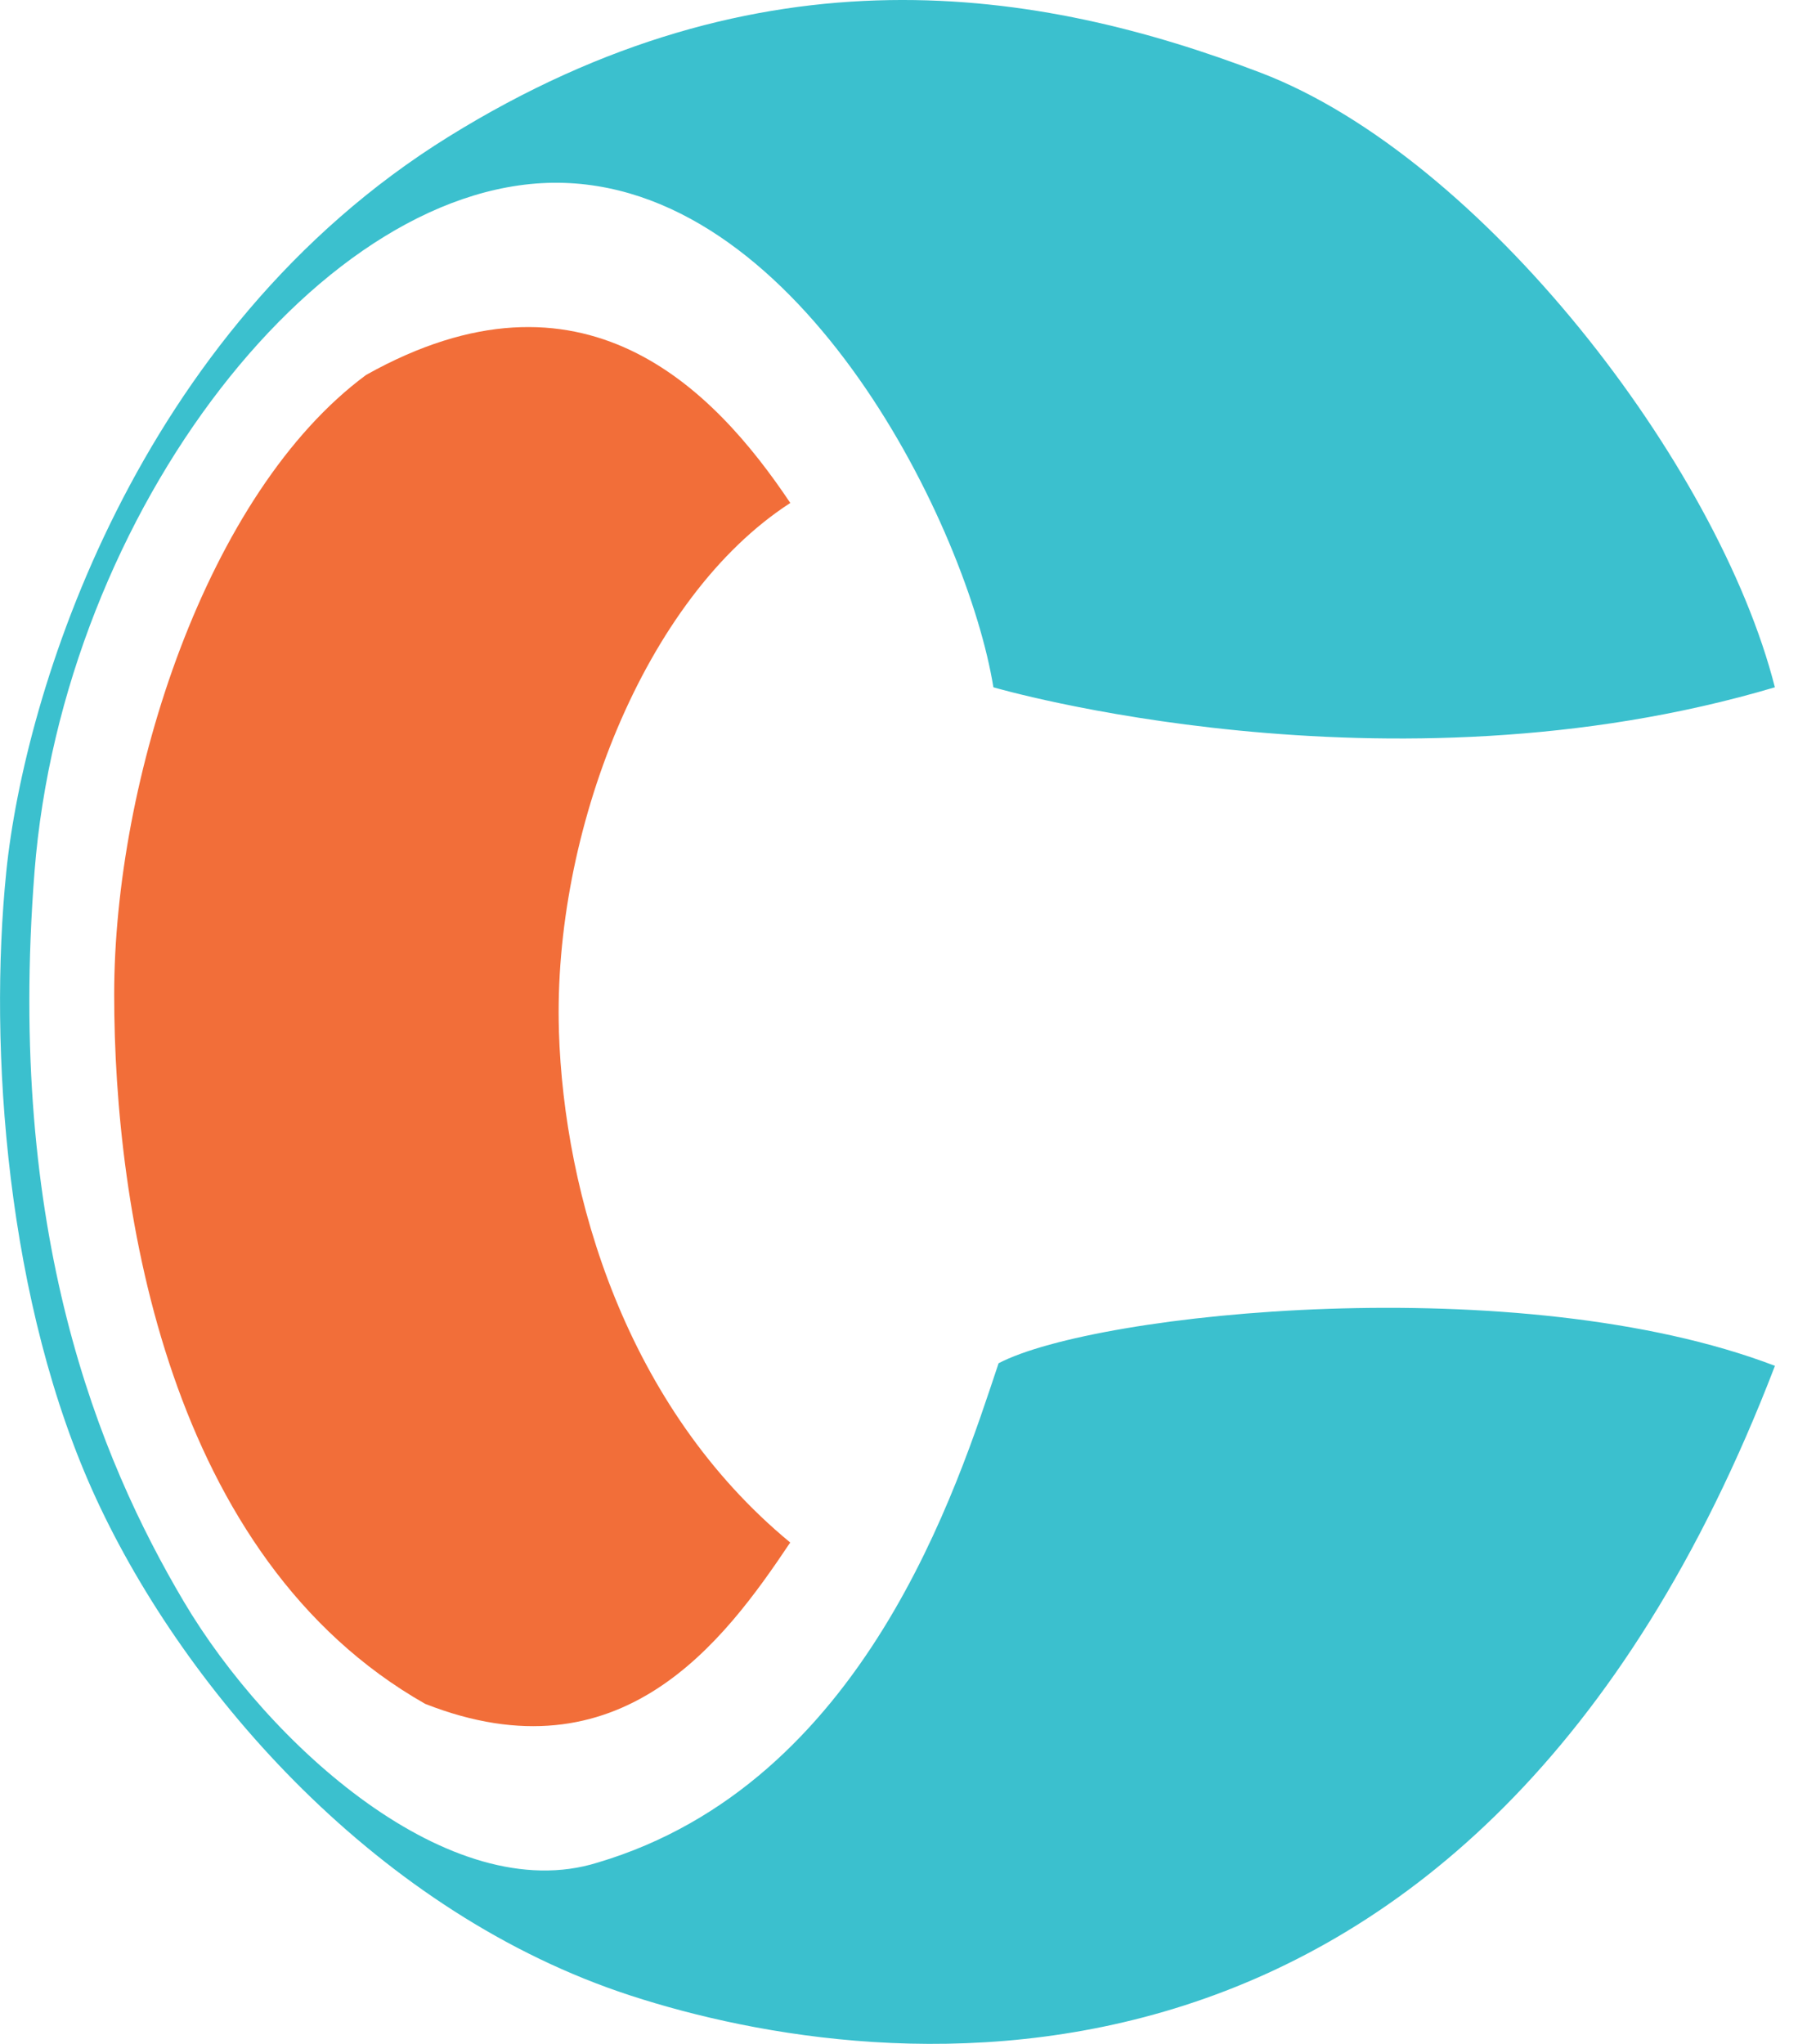 <svg width="44" height="50" viewBox="0 0 44 50" fill="none" xmlns="http://www.w3.org/2000/svg">
<g clip-path="url(#clip0_1180_1072)">
<path d="M24.31 16.813C24.31 16.813 33.934 19.632 43.434 16.813C42.05 11.364 36.263 3.847 30.853 1.78C25.442 -0.288 18.648 -1.414 10.974 3.346C3.3 8.107 0.593 17.001 0.154 21.322C-0.286 25.643 0.154 31.908 2.356 36.668C4.558 41.428 9.276 46.816 15.441 48.82C21.607 50.825 36.075 52.578 43.436 33.412C37.208 31.031 26.828 32.096 24.437 33.349C23.431 36.356 21.166 43.622 14.624 45.564C11.02 46.69 6.571 42.683 4.495 39.174C2.419 35.666 0.154 30.154 0.845 21.322C1.537 12.49 7.954 4.286 13.805 4.474C19.655 4.662 23.681 12.93 24.31 16.813Z" fill="#3BC0CE"/>
<path d="M13.678 25.218C13.528 20.386 15.755 14.62 19.34 12.304C17.453 9.485 14.258 6.202 8.959 9.172C5.059 12.053 2.794 19.069 2.794 24.331C2.794 29.593 4.115 38.111 10.405 41.681C15.186 43.56 17.703 40.178 19.338 37.734C15.312 34.414 13.803 29.238 13.677 25.218H13.678Z" fill="#F26E39"/>
</g>
<defs>
<clipPath id="clip0_1180_1072">
<rect width="43.434" height="50" fill="white"/>
</clipPath>
</defs>
</svg>
